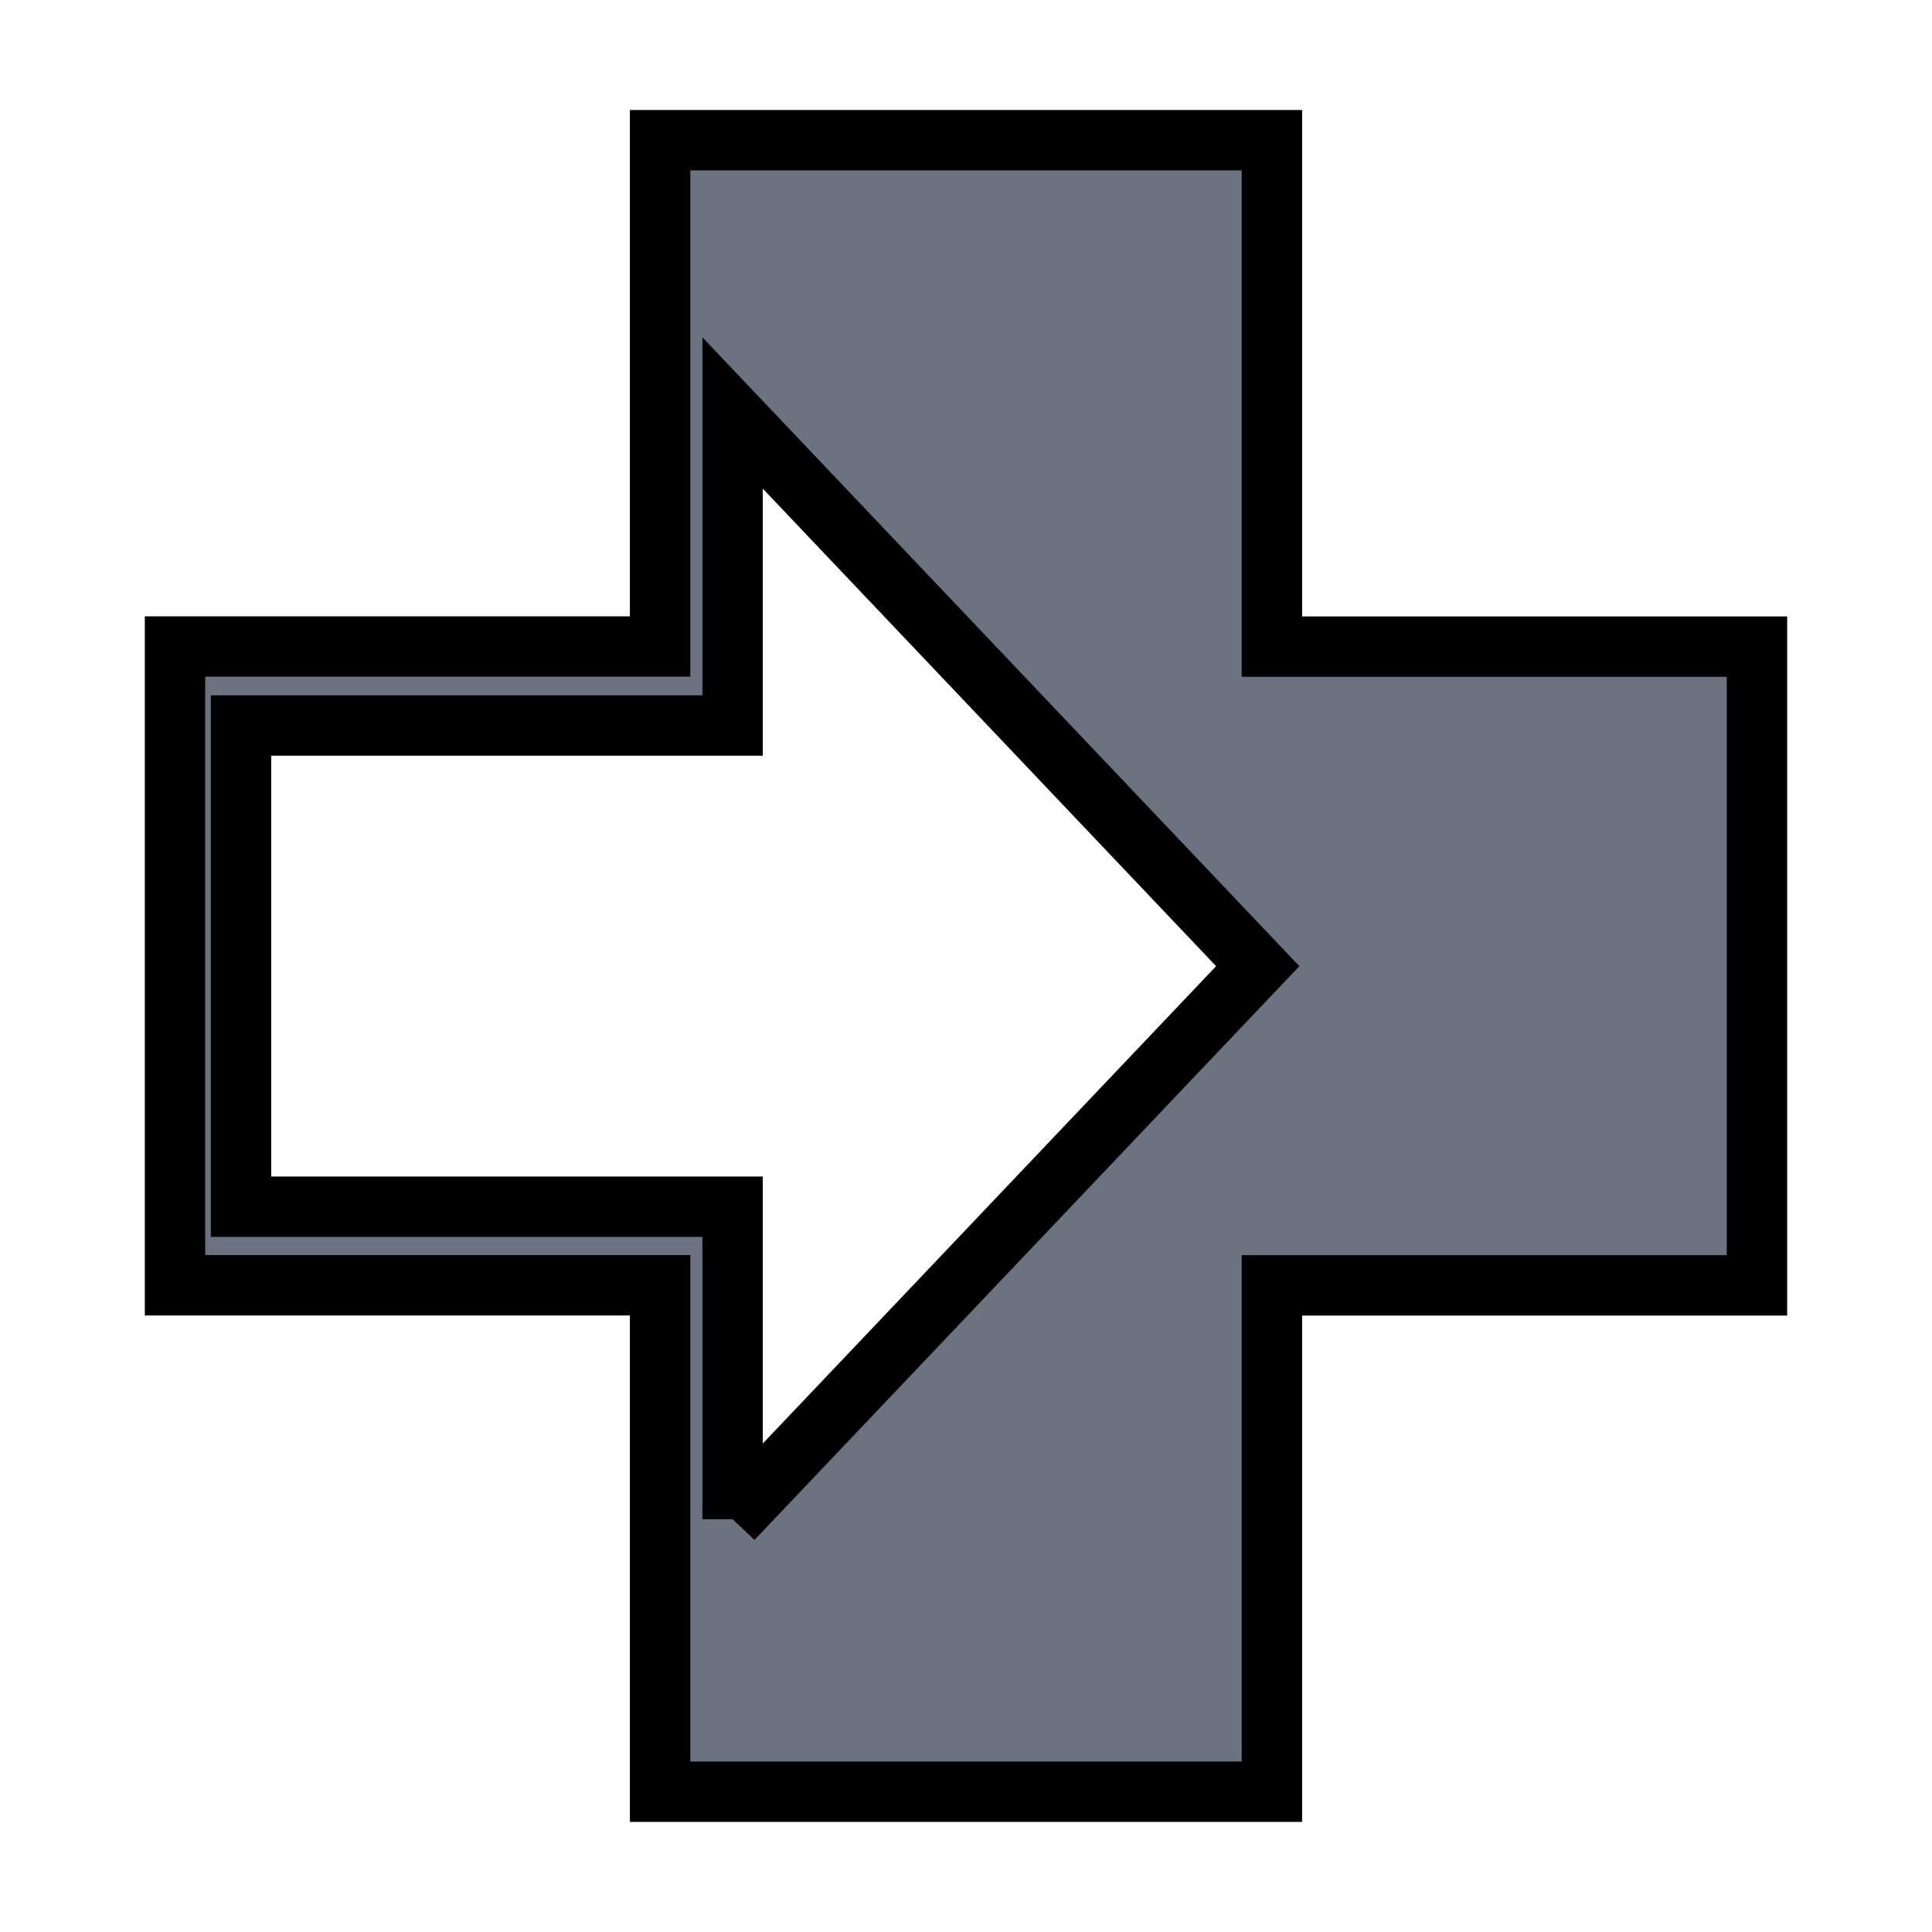 <svg width="32" height="32" xmlns="http://www.w3.org/2000/svg"><path fill="none" d="M-1-1h34v34H-1z"/><g><path stroke="null" fill="#6b7280" d="M21.067 10.71V2.322H10.933v8.386H2.899v10.58h8.034v8.388h10.134V21.29h8.034V10.71h-8.034zm-8.933 14.453v-5.176H3.992v-7.97h8.142V6.84l8.698 9.163-8.698 9.159z"/></g></svg>